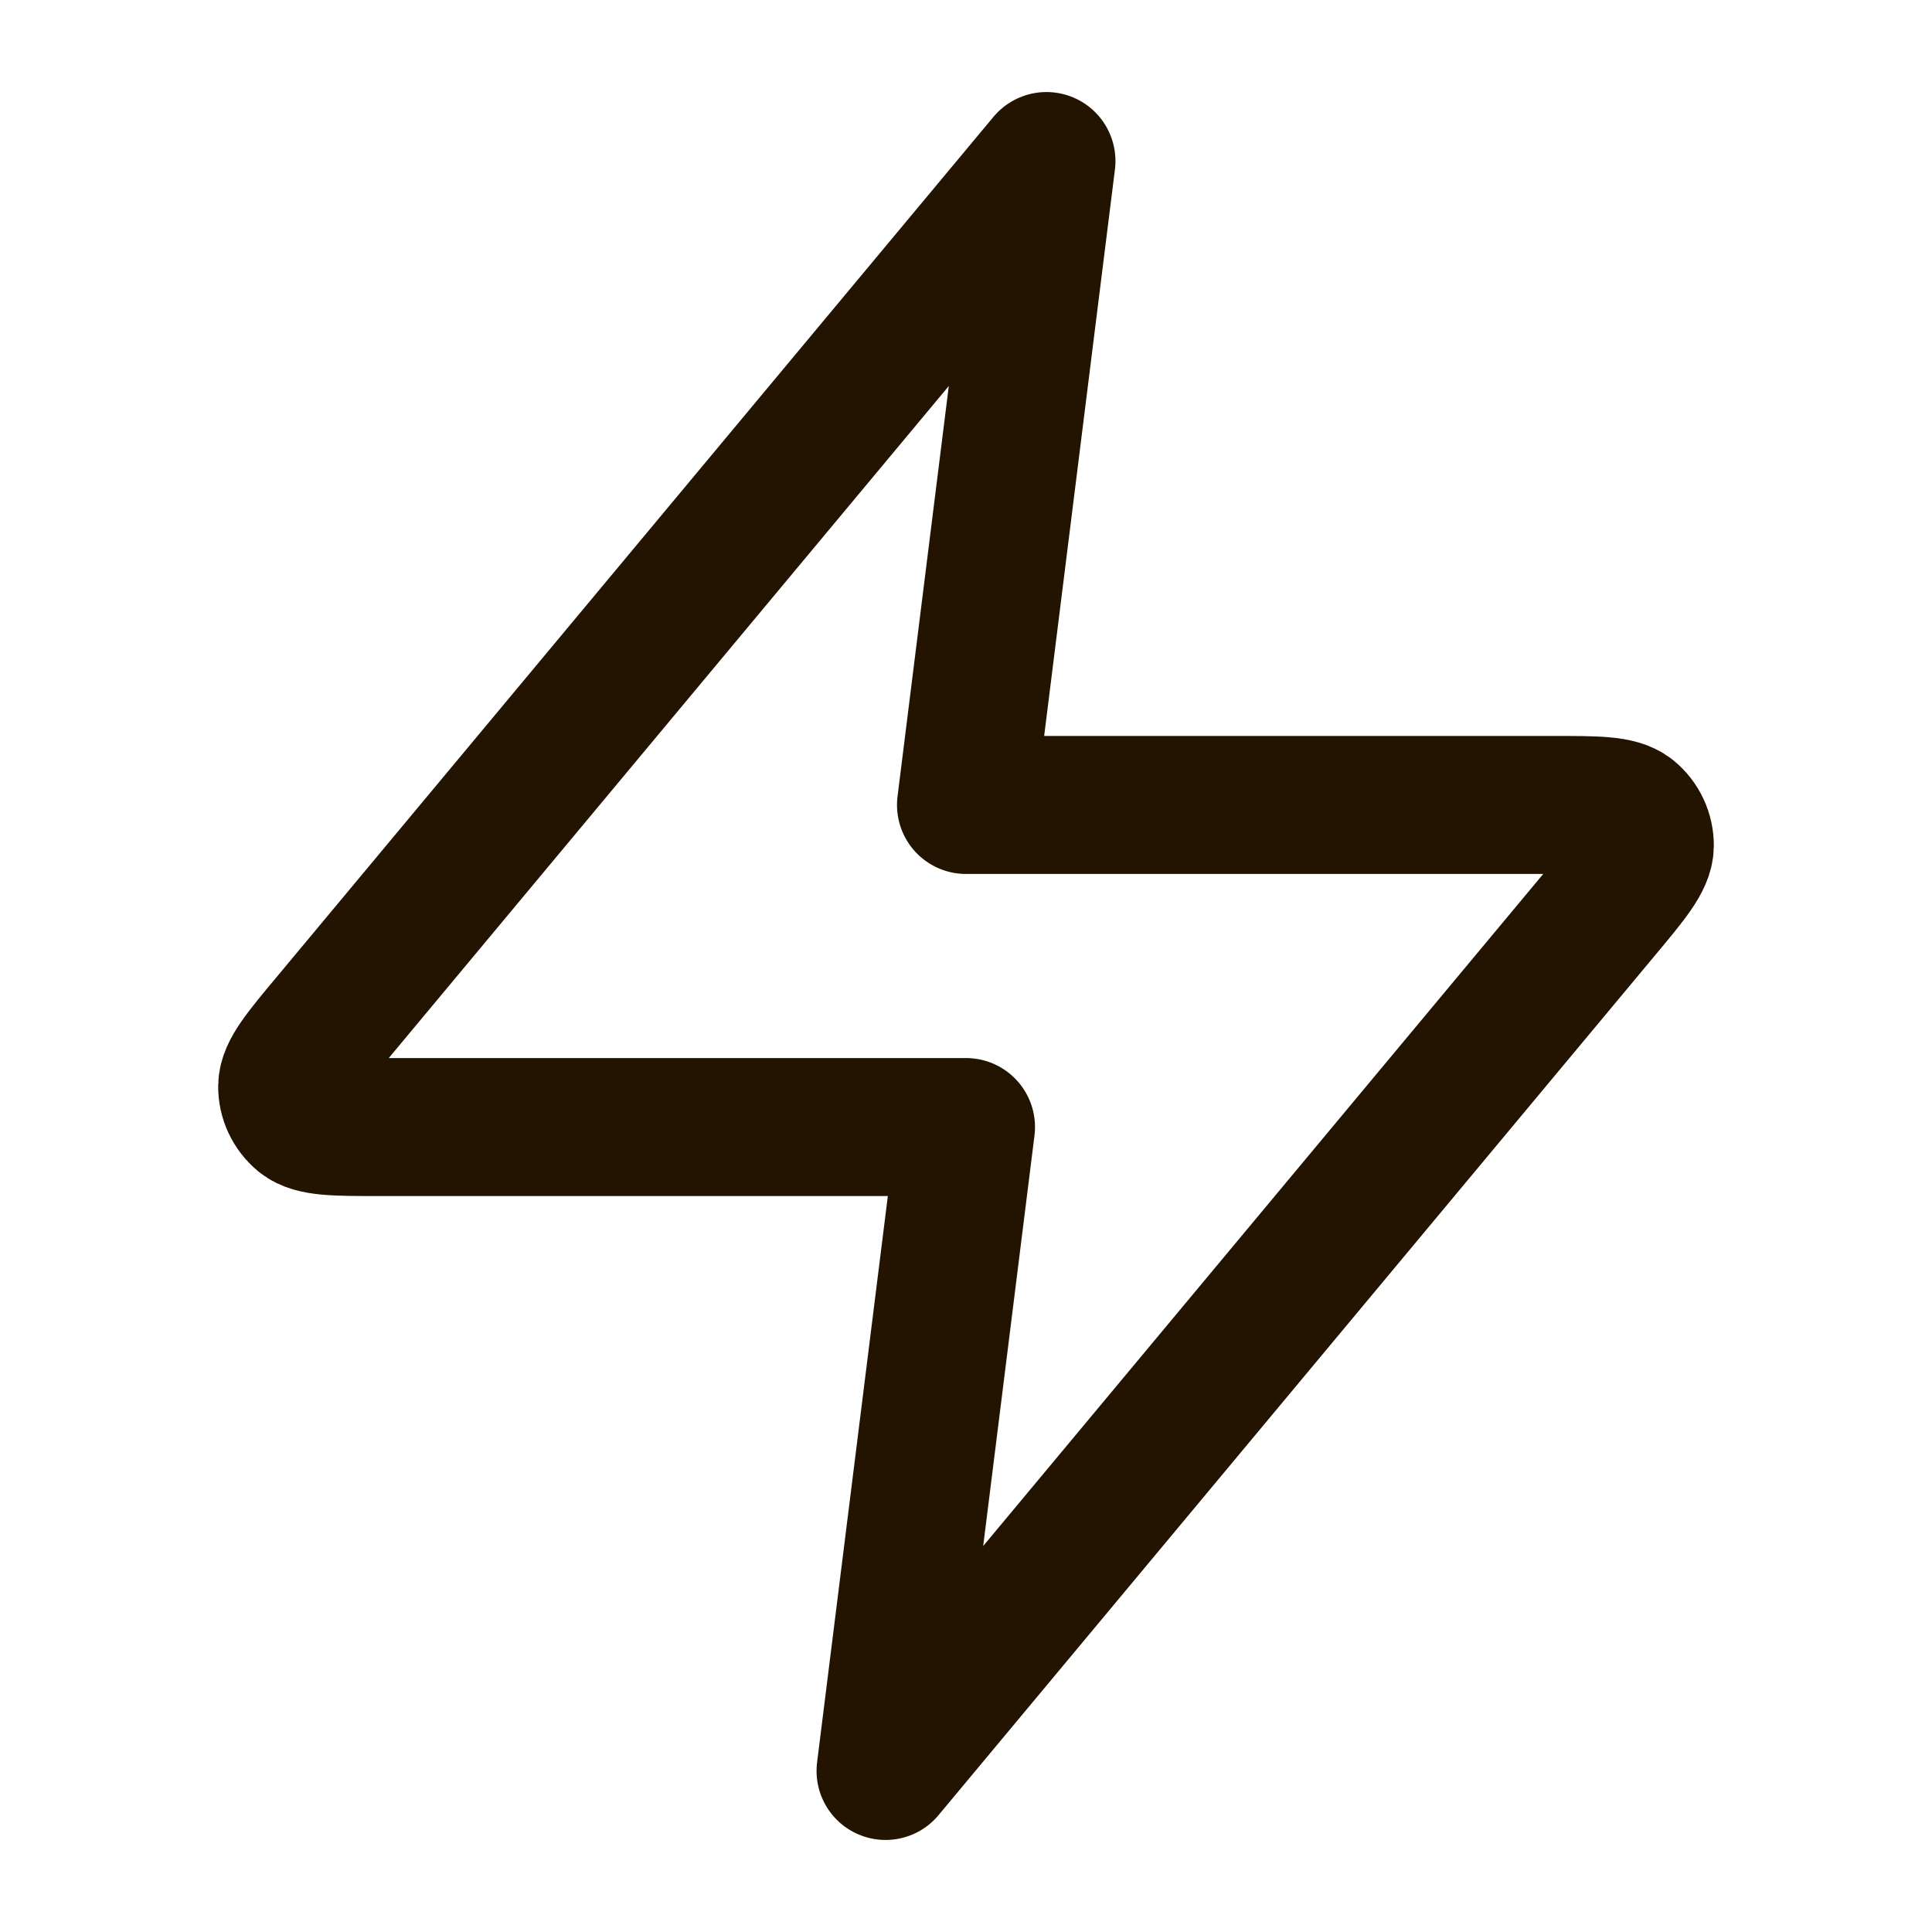 <svg width="14" height="14" viewBox="0 0 14 14" fill="none" xmlns="http://www.w3.org/2000/svg">
<path d="M7.583 1.167L2.388 7.401C2.184 7.645 2.083 7.767 2.081 7.871C2.08 7.96 2.12 8.045 2.189 8.102C2.27 8.167 2.429 8.167 2.746 8.167H7L6.417 12.833L11.612 6.599C11.816 6.355 11.917 6.232 11.919 6.129C11.92 6.04 11.88 5.954 11.811 5.898C11.73 5.833 11.572 5.833 11.254 5.833H7L7.583 1.167Z" stroke="#221400" stroke-linecap="round" stroke-linejoin="round"/>
</svg>
